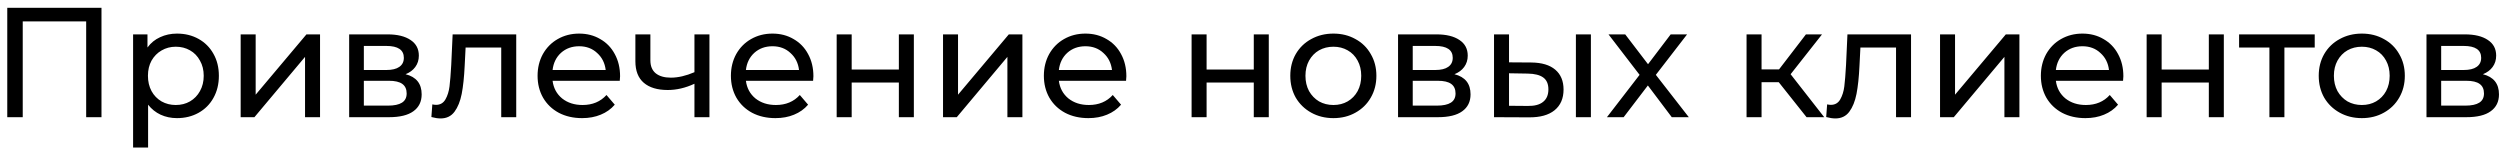 <?xml version="1.0" encoding="UTF-8"?> <svg xmlns="http://www.w3.org/2000/svg" width="256" height="16" viewBox="0 0 256 16" fill="none"><path d="M10.392 0.8V12H8.824V2.192H2.328V12H0.744V0.8H10.392ZM18.125 3.44C18.946 3.44 19.682 3.621 20.333 3.984C20.983 4.347 21.49 4.853 21.853 5.504C22.226 6.155 22.413 6.907 22.413 7.76C22.413 8.613 22.226 9.371 21.853 10.032C21.49 10.683 20.983 11.189 20.333 11.552C19.682 11.915 18.946 12.096 18.125 12.096C17.517 12.096 16.957 11.979 16.445 11.744C15.943 11.509 15.517 11.168 15.165 10.72V15.104H13.629V3.52H15.101V4.864C15.442 4.395 15.874 4.043 16.397 3.808C16.919 3.563 17.495 3.44 18.125 3.44ZM17.997 10.752C18.541 10.752 19.026 10.629 19.453 10.384C19.89 10.128 20.231 9.776 20.477 9.328C20.733 8.869 20.861 8.347 20.861 7.76C20.861 7.173 20.733 6.656 20.477 6.208C20.231 5.749 19.89 5.397 19.453 5.152C19.026 4.907 18.541 4.784 17.997 4.784C17.463 4.784 16.978 4.912 16.541 5.168C16.114 5.413 15.773 5.76 15.517 6.208C15.271 6.656 15.149 7.173 15.149 7.76C15.149 8.347 15.271 8.869 15.517 9.328C15.762 9.776 16.103 10.128 16.541 10.384C16.978 10.629 17.463 10.752 17.997 10.752ZM24.644 3.52H26.18V9.696L31.38 3.52H32.772V12H31.236V5.824L26.052 12H24.644V3.52ZM41.53 7.6C42.628 7.877 43.178 8.565 43.178 9.664C43.178 10.411 42.895 10.987 42.33 11.392C41.775 11.797 40.943 12 39.834 12H35.754V3.52H39.69C40.692 3.52 41.476 3.712 42.042 4.096C42.607 4.469 42.89 5.003 42.89 5.696C42.89 6.144 42.767 6.533 42.522 6.864C42.287 7.184 41.956 7.429 41.53 7.6ZM37.258 7.168H39.562C40.148 7.168 40.591 7.061 40.89 6.848C41.199 6.635 41.354 6.325 41.354 5.92C41.354 5.109 40.756 4.704 39.562 4.704H37.258V7.168ZM39.722 10.816C40.362 10.816 40.842 10.715 41.162 10.512C41.482 10.309 41.642 9.995 41.642 9.568C41.642 9.131 41.492 8.805 41.194 8.592C40.906 8.379 40.447 8.272 39.818 8.272H37.258V10.816H39.722ZM52.862 3.52V12H51.326V4.864H47.678L47.582 6.752C47.528 7.893 47.427 8.848 47.278 9.616C47.128 10.373 46.883 10.981 46.542 11.44C46.2 11.899 45.726 12.128 45.118 12.128C44.84 12.128 44.526 12.08 44.174 11.984L44.27 10.688C44.408 10.72 44.536 10.736 44.654 10.736C45.08 10.736 45.4 10.549 45.614 10.176C45.827 9.803 45.966 9.36 46.03 8.848C46.094 8.336 46.152 7.605 46.206 6.656L46.35 3.52H52.862ZM63.496 7.808C63.496 7.925 63.485 8.08 63.464 8.272H56.584C56.68 9.019 57.005 9.621 57.56 10.08C58.125 10.528 58.824 10.752 59.656 10.752C60.669 10.752 61.485 10.411 62.104 9.728L62.952 10.72C62.568 11.168 62.088 11.509 61.512 11.744C60.946 11.979 60.312 12.096 59.608 12.096C58.712 12.096 57.917 11.915 57.224 11.552C56.53 11.179 55.992 10.661 55.608 10C55.234 9.339 55.048 8.592 55.048 7.76C55.048 6.939 55.229 6.197 55.592 5.536C55.965 4.875 56.472 4.363 57.112 4C57.762 3.627 58.493 3.44 59.304 3.44C60.114 3.44 60.834 3.627 61.464 4C62.104 4.363 62.6 4.875 62.952 5.536C63.314 6.197 63.496 6.955 63.496 7.808ZM59.304 4.736C58.568 4.736 57.949 4.96 57.448 5.408C56.957 5.856 56.669 6.443 56.584 7.168H62.024C61.938 6.453 61.645 5.872 61.144 5.424C60.653 4.965 60.04 4.736 59.304 4.736ZM72.647 3.52V12H71.111V8.576C70.193 9.003 69.281 9.216 68.375 9.216C67.319 9.216 66.503 8.971 65.927 8.48C65.351 7.989 65.063 7.253 65.063 6.272V3.52H66.599V6.176C66.599 6.763 66.78 7.205 67.143 7.504C67.516 7.803 68.033 7.952 68.695 7.952C69.441 7.952 70.247 7.765 71.111 7.392V3.52H72.647ZM83.293 7.808C83.293 7.925 83.282 8.08 83.261 8.272H76.381C76.477 9.019 76.802 9.621 77.357 10.08C77.922 10.528 78.621 10.752 79.453 10.752C80.466 10.752 81.282 10.411 81.901 9.728L82.749 10.72C82.365 11.168 81.885 11.509 81.309 11.744C80.743 11.979 80.109 12.096 79.405 12.096C78.509 12.096 77.714 11.915 77.021 11.552C76.327 11.179 75.789 10.661 75.405 10C75.031 9.339 74.845 8.592 74.845 7.76C74.845 6.939 75.026 6.197 75.389 5.536C75.762 4.875 76.269 4.363 76.909 4C77.559 3.627 78.29 3.44 79.101 3.44C79.911 3.44 80.631 3.627 81.261 4C81.901 4.363 82.397 4.875 82.749 5.536C83.111 6.197 83.293 6.955 83.293 7.808ZM79.101 4.736C78.365 4.736 77.746 4.96 77.245 5.408C76.754 5.856 76.466 6.443 76.381 7.168H81.821C81.735 6.453 81.442 5.872 80.941 5.424C80.45 4.965 79.837 4.736 79.101 4.736ZM85.675 3.52H87.212V7.12H92.043V3.52H93.579V12H92.043V8.448H87.212V12H85.675V3.52ZM96.566 3.52H98.102V9.696L103.302 3.52H104.694V12H103.158V5.824L97.974 12H96.566V3.52ZM115.34 7.808C115.34 7.925 115.329 8.08 115.308 8.272H108.428C108.524 9.019 108.849 9.621 109.404 10.08C109.969 10.528 110.668 10.752 111.5 10.752C112.513 10.752 113.329 10.411 113.948 9.728L114.796 10.72C114.412 11.168 113.932 11.509 113.356 11.744C112.79 11.979 112.156 12.096 111.452 12.096C110.556 12.096 109.761 11.915 109.068 11.552C108.374 11.179 107.836 10.661 107.452 10C107.078 9.339 106.892 8.592 106.892 7.76C106.892 6.939 107.073 6.197 107.436 5.536C107.809 4.875 108.316 4.363 108.956 4C109.606 3.627 110.337 3.44 111.148 3.44C111.958 3.44 112.678 3.627 113.308 4C113.948 4.363 114.444 4.875 114.796 5.536C115.158 6.197 115.34 6.955 115.34 7.808ZM111.148 4.736C110.412 4.736 109.793 4.96 109.292 5.408C108.801 5.856 108.513 6.443 108.428 7.168H113.868C113.782 6.453 113.489 5.872 112.988 5.424C112.497 4.965 111.884 4.736 111.148 4.736ZM122.019 3.52H123.555V7.12H128.387V3.52H129.923V12H128.387V8.448H123.555V12H122.019V3.52ZM136.542 12.096C135.699 12.096 134.942 11.909 134.27 11.536C133.598 11.163 133.07 10.651 132.686 10C132.313 9.339 132.126 8.592 132.126 7.76C132.126 6.928 132.313 6.187 132.686 5.536C133.07 4.875 133.598 4.363 134.27 4C134.942 3.627 135.699 3.44 136.542 3.44C137.385 3.44 138.137 3.627 138.798 4C139.47 4.363 139.993 4.875 140.366 5.536C140.75 6.187 140.942 6.928 140.942 7.76C140.942 8.592 140.75 9.339 140.366 10C139.993 10.651 139.47 11.163 138.798 11.536C138.137 11.909 137.385 12.096 136.542 12.096ZM136.542 10.752C137.086 10.752 137.571 10.629 137.998 10.384C138.435 10.128 138.777 9.776 139.022 9.328C139.267 8.869 139.39 8.347 139.39 7.76C139.39 7.173 139.267 6.656 139.022 6.208C138.777 5.749 138.435 5.397 137.998 5.152C137.571 4.907 137.086 4.784 136.542 4.784C135.998 4.784 135.507 4.907 135.07 5.152C134.643 5.397 134.302 5.749 134.046 6.208C133.801 6.656 133.678 7.173 133.678 7.76C133.678 8.347 133.801 8.869 134.046 9.328C134.302 9.776 134.643 10.128 135.07 10.384C135.507 10.629 135.998 10.752 136.542 10.752ZM148.936 7.6C150.035 7.877 150.584 8.565 150.584 9.664C150.584 10.411 150.301 10.987 149.736 11.392C149.181 11.797 148.349 12 147.24 12H143.16V3.52H147.096C148.099 3.52 148.883 3.712 149.448 4.096C150.013 4.469 150.296 5.003 150.296 5.696C150.296 6.144 150.173 6.533 149.928 6.864C149.693 7.184 149.363 7.429 148.936 7.6ZM144.664 7.168H146.968C147.555 7.168 147.997 7.061 148.296 6.848C148.605 6.635 148.76 6.325 148.76 5.92C148.76 5.109 148.163 4.704 146.968 4.704H144.664V7.168ZM147.128 10.816C147.768 10.816 148.248 10.715 148.568 10.512C148.888 10.309 149.048 9.995 149.048 9.568C149.048 9.131 148.899 8.805 148.6 8.592C148.312 8.379 147.853 8.272 147.224 8.272H144.664V10.816H147.128ZM156.812 6.4C157.879 6.411 158.695 6.656 159.26 7.136C159.825 7.616 160.108 8.293 160.108 9.168C160.108 10.085 159.799 10.795 159.18 11.296C158.572 11.787 157.697 12.027 156.556 12.016L152.988 12V3.52H154.524V6.384L156.812 6.4ZM161.372 3.52H162.908V12H161.372V3.52ZM156.444 10.848C157.137 10.859 157.66 10.72 158.012 10.432C158.375 10.144 158.556 9.717 158.556 9.152C158.556 8.597 158.38 8.192 158.028 7.936C157.676 7.68 157.148 7.547 156.444 7.536L154.524 7.504V10.832L156.444 10.848ZM171.19 12L168.742 8.752L166.262 12H164.55L167.894 7.664L164.71 3.52H166.422L168.758 6.576L171.078 3.52H172.758L169.558 7.664L172.934 12H171.19ZM182.143 8.416H180.383V12H178.847V3.52H180.383V7.104H182.175L184.927 3.52H186.575L183.359 7.6L186.799 12H184.991L182.143 8.416ZM195.69 3.52V12H194.154V4.864H190.506L190.41 6.752C190.357 7.893 190.255 8.848 190.106 9.616C189.957 10.373 189.711 10.981 189.37 11.44C189.029 11.899 188.554 12.128 187.946 12.128C187.669 12.128 187.354 12.08 187.002 11.984L187.098 10.688C187.237 10.72 187.365 10.736 187.482 10.736C187.909 10.736 188.229 10.549 188.442 10.176C188.655 9.803 188.794 9.36 188.858 8.848C188.922 8.336 188.981 7.605 189.034 6.656L189.178 3.52H195.69ZM198.66 3.52H200.196V9.696L205.396 3.52H206.788V12H205.252V5.824L200.068 12H198.66V3.52ZM217.433 7.808C217.433 7.925 217.423 8.08 217.401 8.272H210.521C210.617 9.019 210.943 9.621 211.497 10.08C212.063 10.528 212.761 10.752 213.593 10.752C214.607 10.752 215.423 10.411 216.041 9.728L216.889 10.72C216.505 11.168 216.025 11.509 215.449 11.744C214.884 11.979 214.249 12.096 213.545 12.096C212.649 12.096 211.855 11.915 211.161 11.552C210.468 11.179 209.929 10.661 209.545 10C209.172 9.339 208.985 8.592 208.985 7.76C208.985 6.939 209.167 6.197 209.529 5.536C209.903 4.875 210.409 4.363 211.049 4C211.7 3.627 212.431 3.44 213.241 3.44C214.052 3.44 214.772 3.627 215.401 4C216.041 4.363 216.537 4.875 216.889 5.536C217.252 6.197 217.433 6.955 217.433 7.808ZM213.241 4.736C212.505 4.736 211.887 4.96 211.385 5.408C210.895 5.856 210.607 6.443 210.521 7.168H215.961C215.876 6.453 215.583 5.872 215.081 5.424C214.591 4.965 213.977 4.736 213.241 4.736ZM219.816 3.52H221.352V7.12H226.184V3.52H227.72V12H226.184V8.448H221.352V12H219.816V3.52ZM237.027 4.864H233.923V12H232.387V4.864H229.283V3.52H237.027V4.864ZM241.854 12.096C241.012 12.096 240.254 11.909 239.582 11.536C238.91 11.163 238.382 10.651 237.998 10C237.625 9.339 237.438 8.592 237.438 7.76C237.438 6.928 237.625 6.187 237.998 5.536C238.382 4.875 238.91 4.363 239.582 4C240.254 3.627 241.012 3.44 241.854 3.44C242.697 3.44 243.449 3.627 244.11 4C244.782 4.363 245.305 4.875 245.678 5.536C246.062 6.187 246.254 6.928 246.254 7.76C246.254 8.592 246.062 9.339 245.678 10C245.305 10.651 244.782 11.163 244.11 11.536C243.449 11.909 242.697 12.096 241.854 12.096ZM241.854 10.752C242.398 10.752 242.884 10.629 243.31 10.384C243.748 10.128 244.089 9.776 244.334 9.328C244.58 8.869 244.702 8.347 244.702 7.76C244.702 7.173 244.58 6.656 244.334 6.208C244.089 5.749 243.748 5.397 243.31 5.152C242.884 4.907 242.398 4.784 241.854 4.784C241.31 4.784 240.82 4.907 240.382 5.152C239.956 5.397 239.614 5.749 239.358 6.208C239.113 6.656 238.99 7.173 238.99 7.76C238.99 8.347 239.113 8.869 239.358 9.328C239.614 9.776 239.956 10.128 240.382 10.384C240.82 10.629 241.31 10.752 241.854 10.752ZM254.248 7.6C255.347 7.877 255.896 8.565 255.896 9.664C255.896 10.411 255.614 10.987 255.048 11.392C254.494 11.797 253.662 12 252.552 12H248.472V3.52H252.408C253.411 3.52 254.195 3.712 254.76 4.096C255.326 4.469 255.608 5.003 255.608 5.696C255.608 6.144 255.486 6.533 255.24 6.864C255.006 7.184 254.675 7.429 254.248 7.6ZM249.976 7.168H252.28C252.867 7.168 253.31 7.061 253.608 6.848C253.918 6.635 254.072 6.325 254.072 5.92C254.072 5.109 253.475 4.704 252.28 4.704H249.976V7.168ZM252.44 10.816C253.08 10.816 253.56 10.715 253.88 10.512C254.2 10.309 254.36 9.995 254.36 9.568C254.36 9.131 254.211 8.805 253.912 8.592C253.624 8.379 253.166 8.272 252.536 8.272H249.976V10.816H252.44Z" fill="black"></path></svg> 